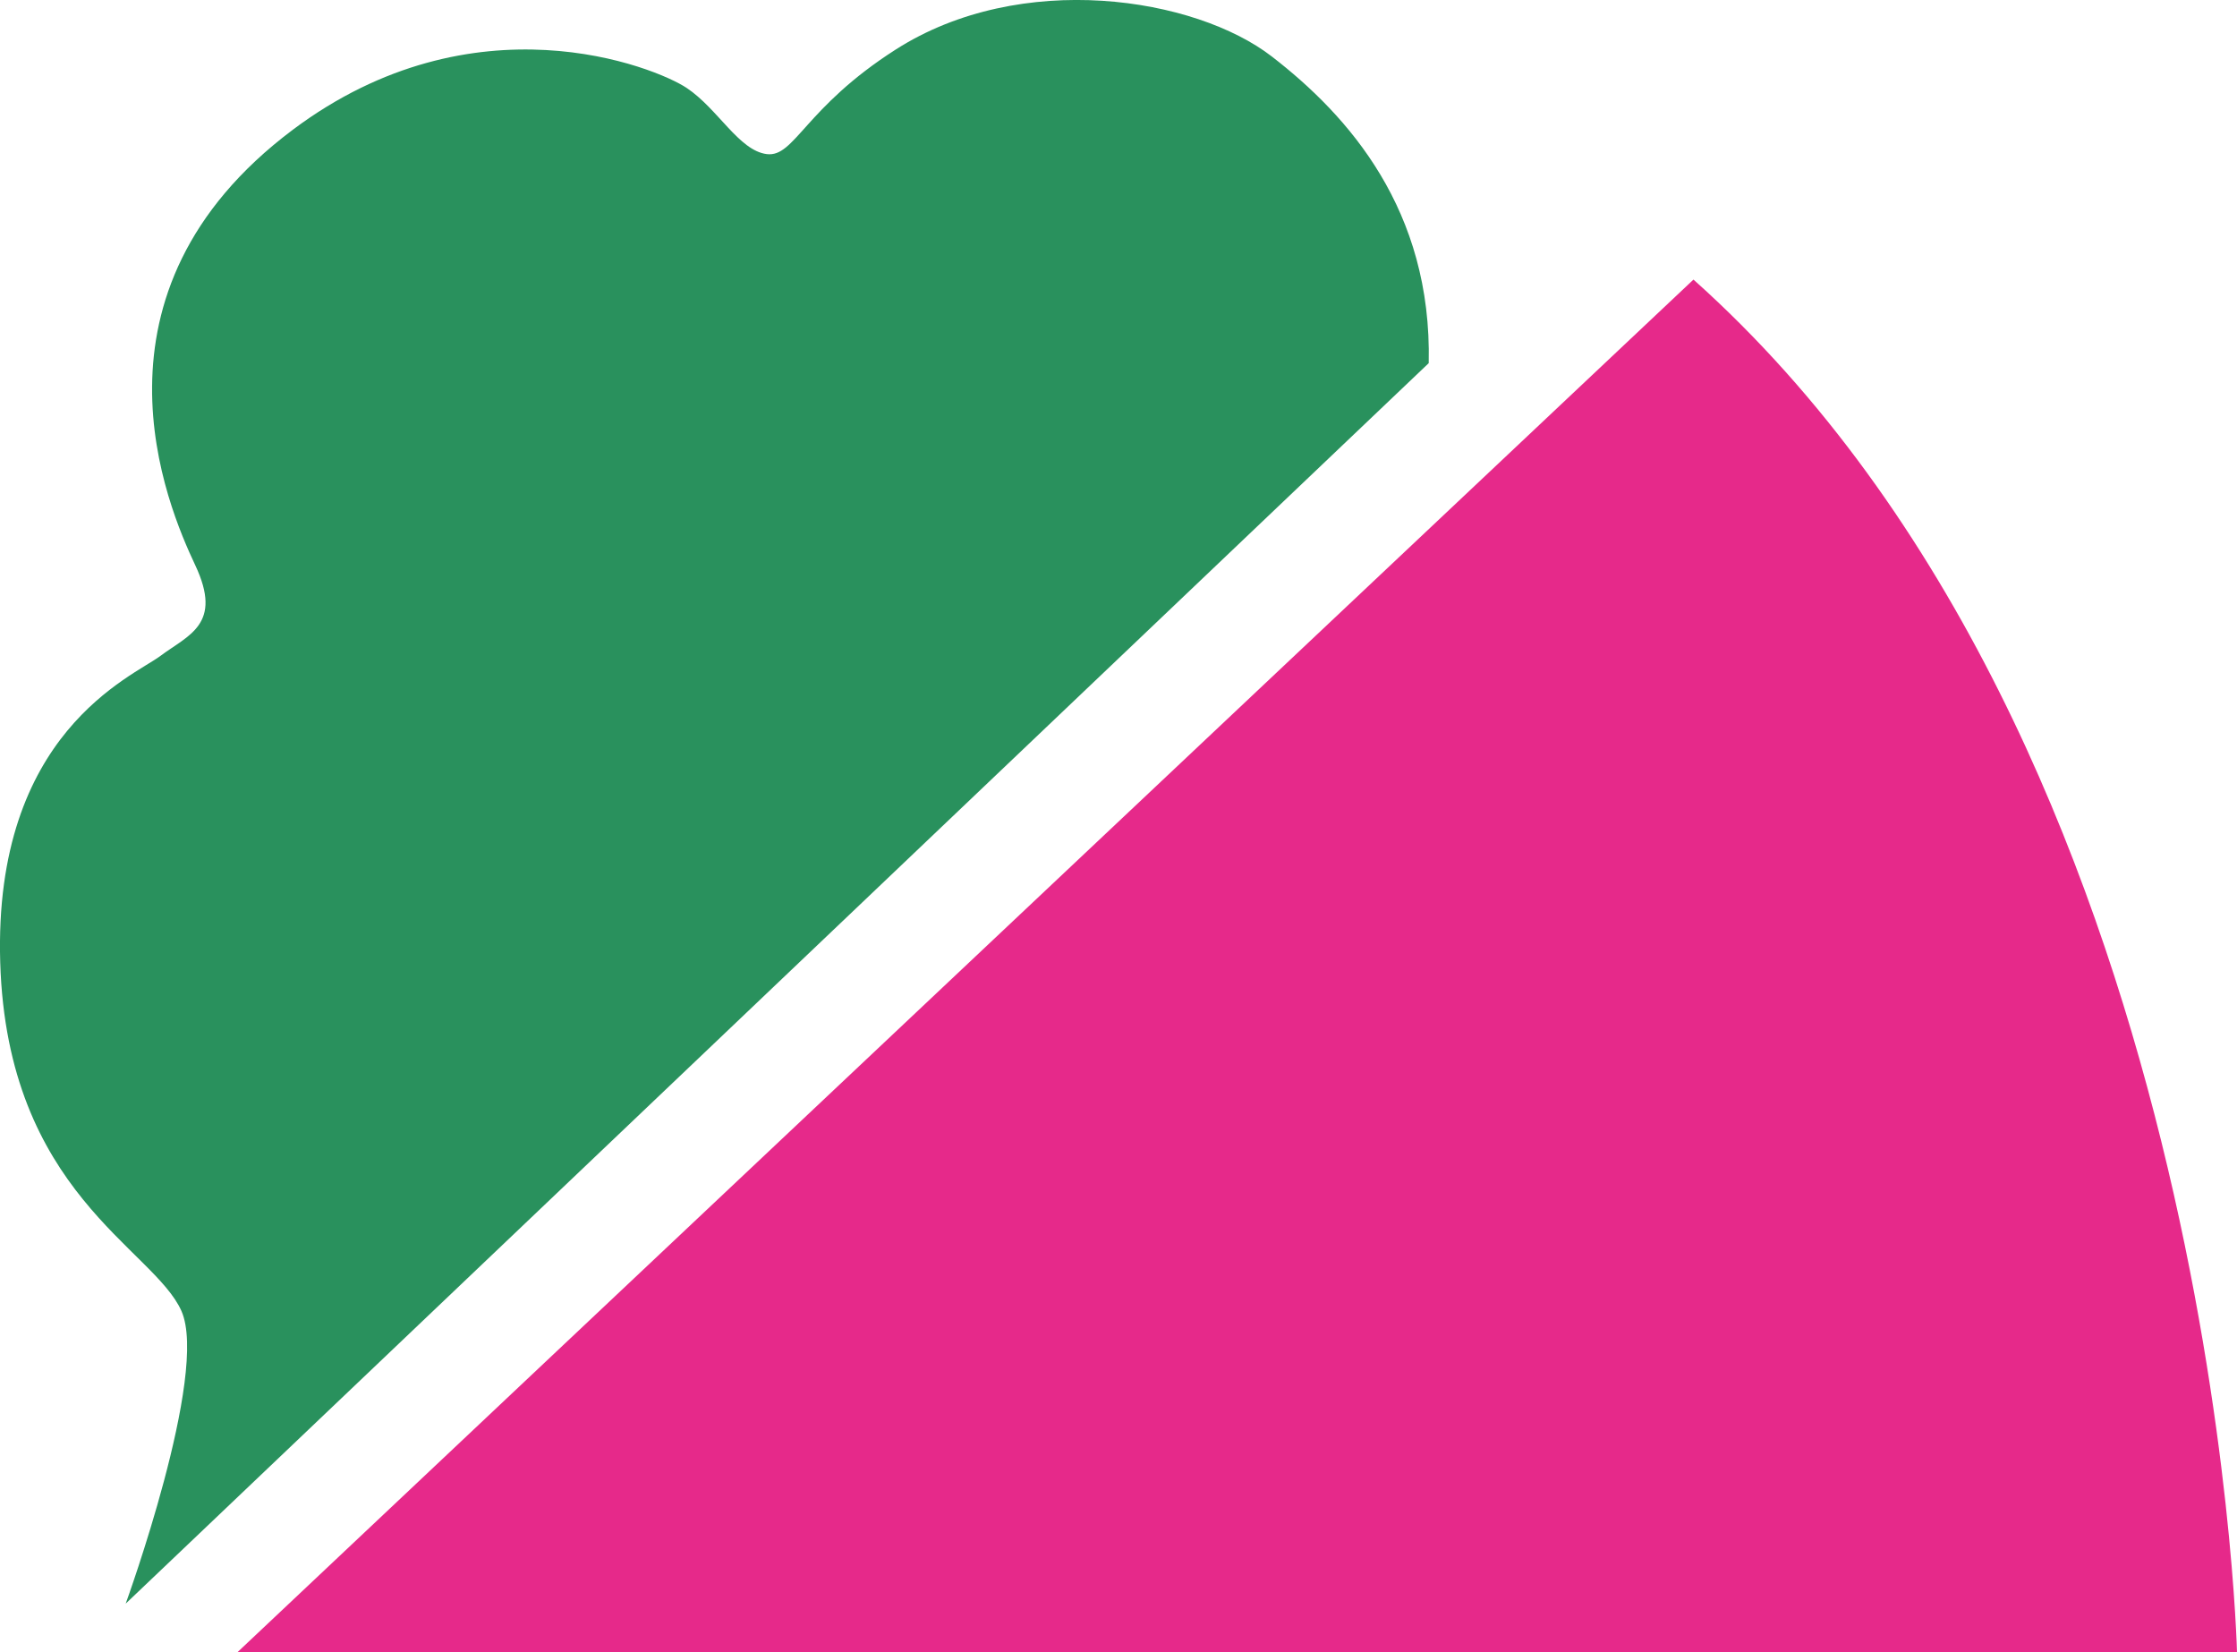 <?xml version="1.0" encoding="UTF-8"?>
<svg id="_レイヤー_2" data-name="レイヤー 2" xmlns="http://www.w3.org/2000/svg" viewBox="0 0 294.72 217.68">
  <defs>
    <style>
      .cls-1 {
        fill: #e6298a;
      }

      .cls-2 {
        fill: #29915d;
      }
    </style>
  </defs>
  <g id="_レイヤー_1-2" data-name="レイヤー 1">
    <path class="cls-1" d="m223.11,36.83L31.25,217.68h263.47s-2.75-119.34-71.61-180.85Z"/>
    <path class="cls-2" d="m188.23,47.84L16.56,211.25s11.02-30.3,7.34-38.56C20.23,164.43.95,157.09.03,126.79c-.92-30.3,17.44-37.64,21.11-40.39,3.67-2.75,8.26-4.13,4.59-11.93-3.67-7.8-15.79-35.89,12.85-57.38C62.46-.81,86.33,8.83,90.46,11.58c4.13,2.75,6.89,8.26,10.56,8.72,3.67.46,4.97-6.09,16.98-13.77,16.52-10.56,39.48-6.89,49.57.92,10.1,7.8,21.11,20.2,20.66,40.39Z"/>
  </g>
</svg>